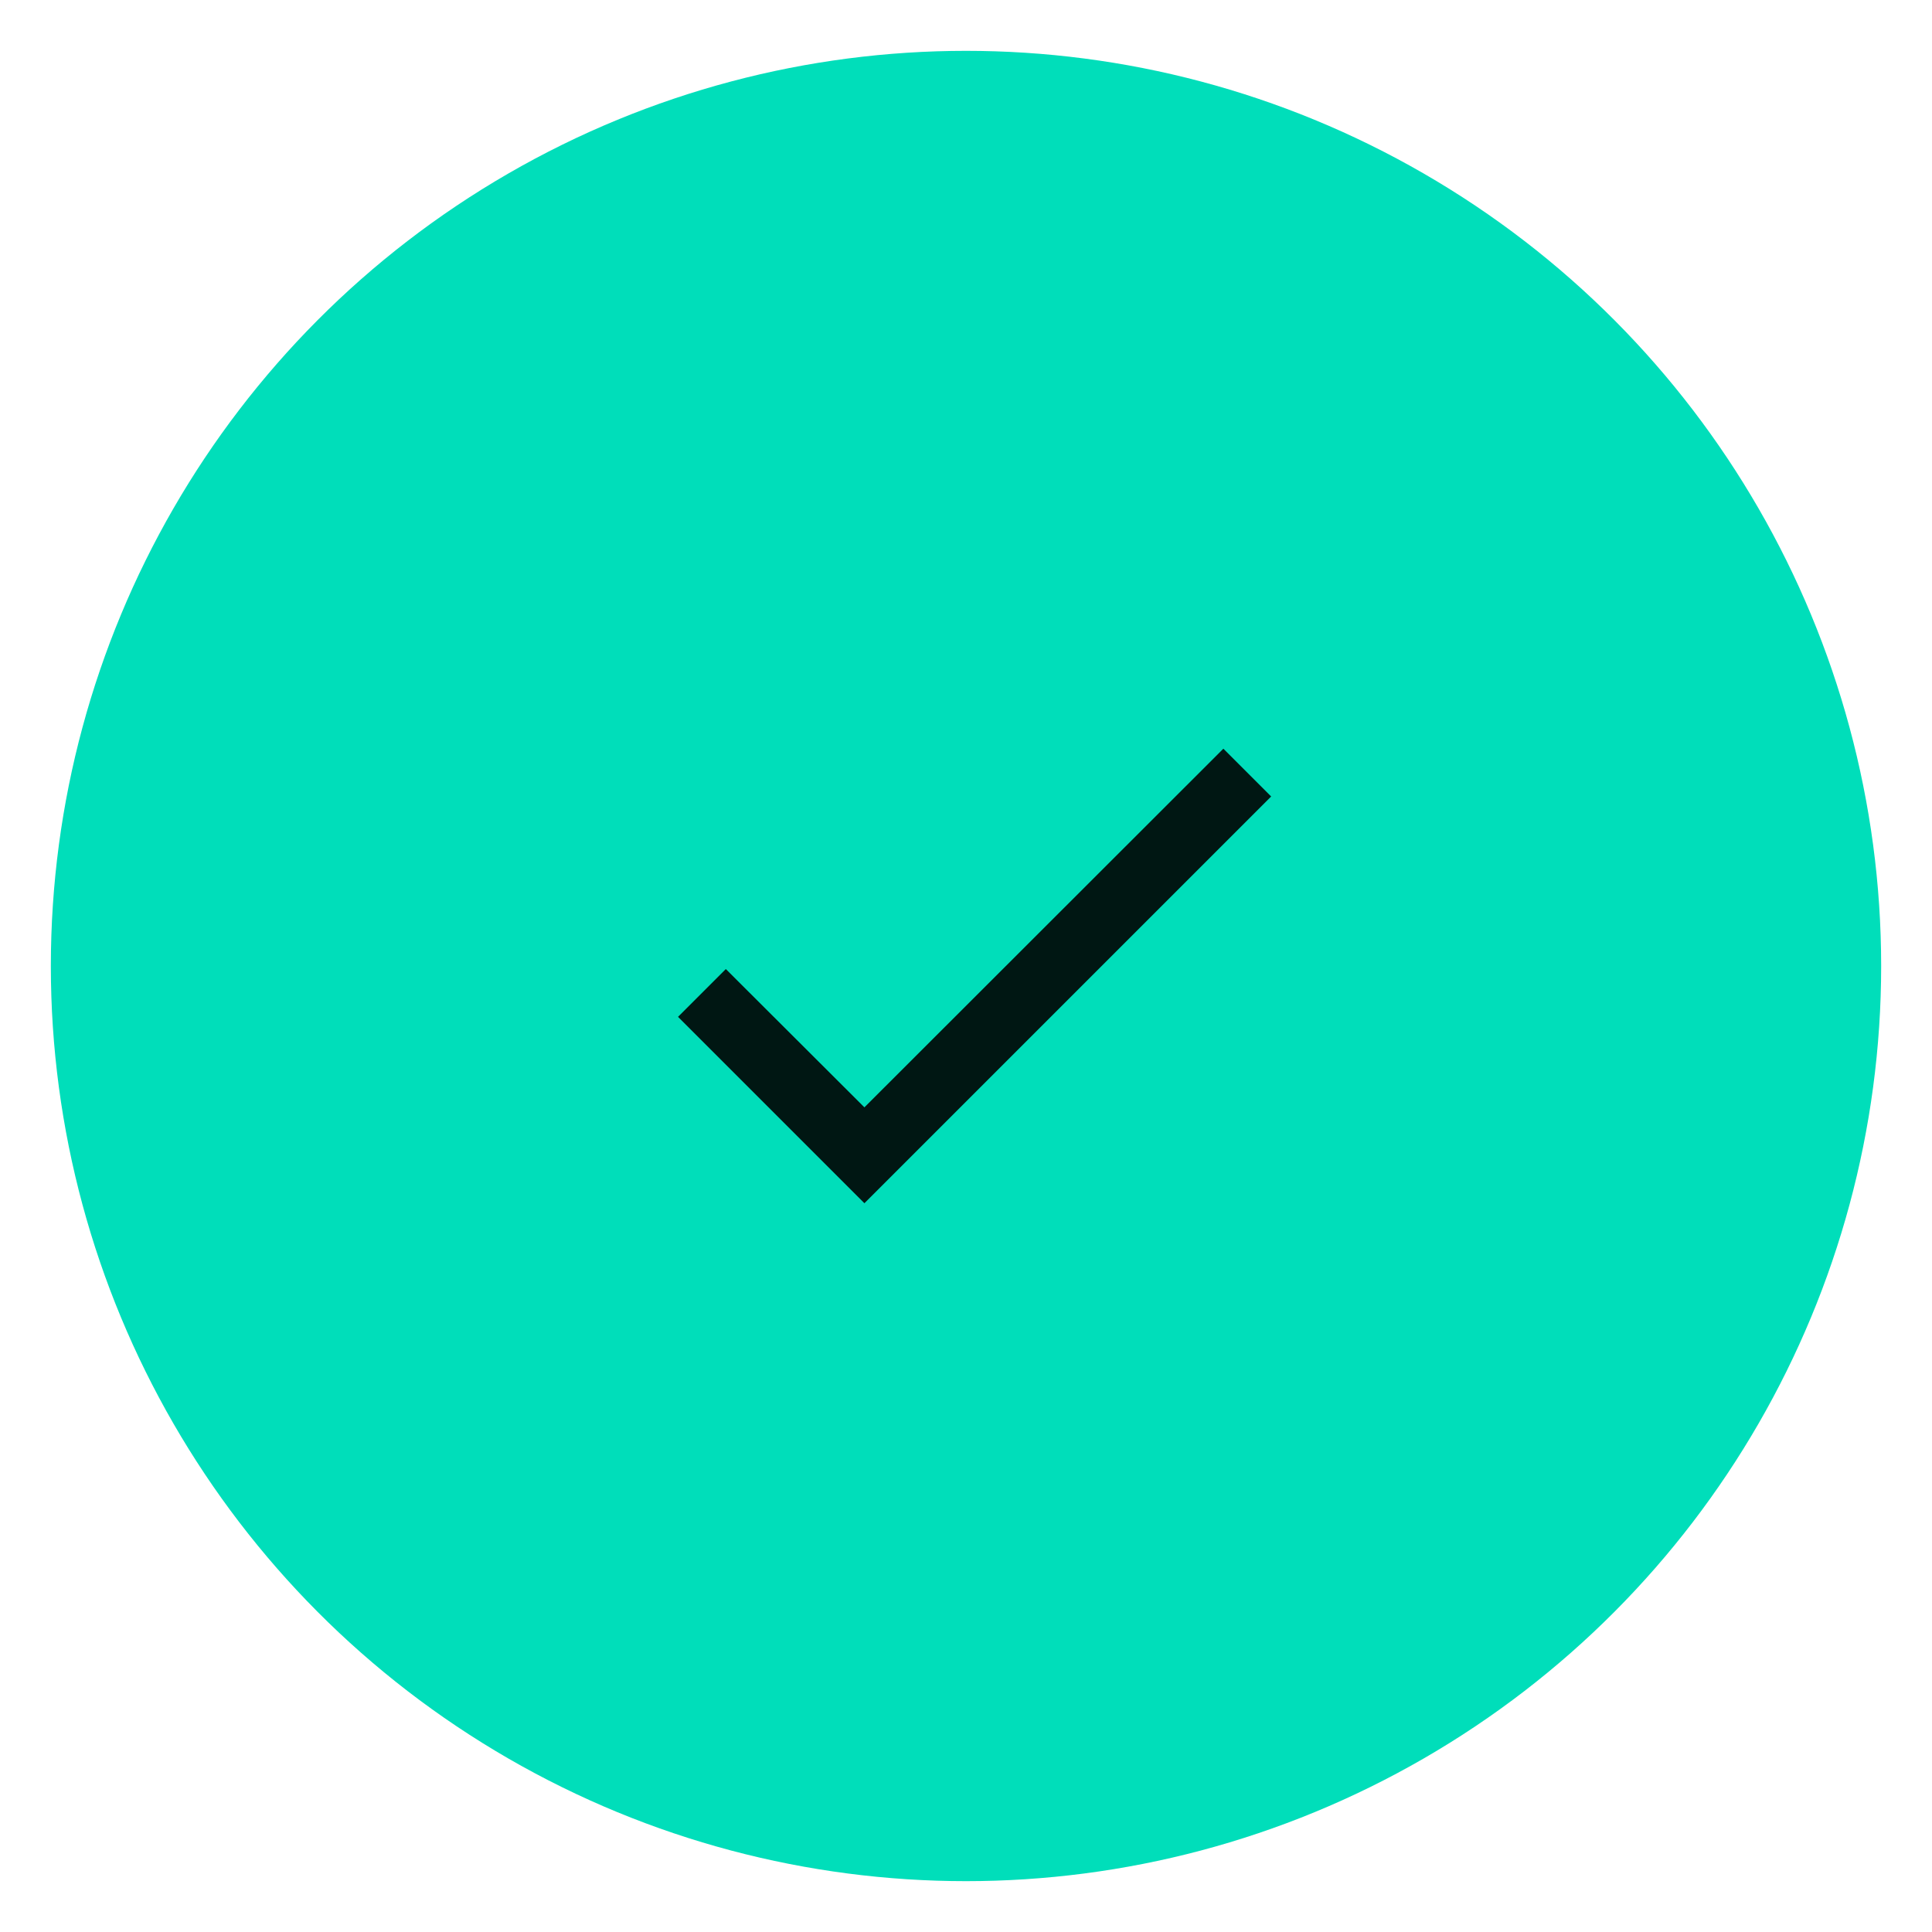 <svg width="19" height="19" viewBox="0 0 19 19" fill="none" xmlns="http://www.w3.org/2000/svg">
<circle cx="9.5" cy="9.5" r="9" fill="#00DEBA"/>
<path d="M12.501 7.833L8.501 11.833L6.668 10L7.138 9.53L8.501 10.89L12.031 7.363L12.501 7.833Z" fill="#001713"/>
</svg>
